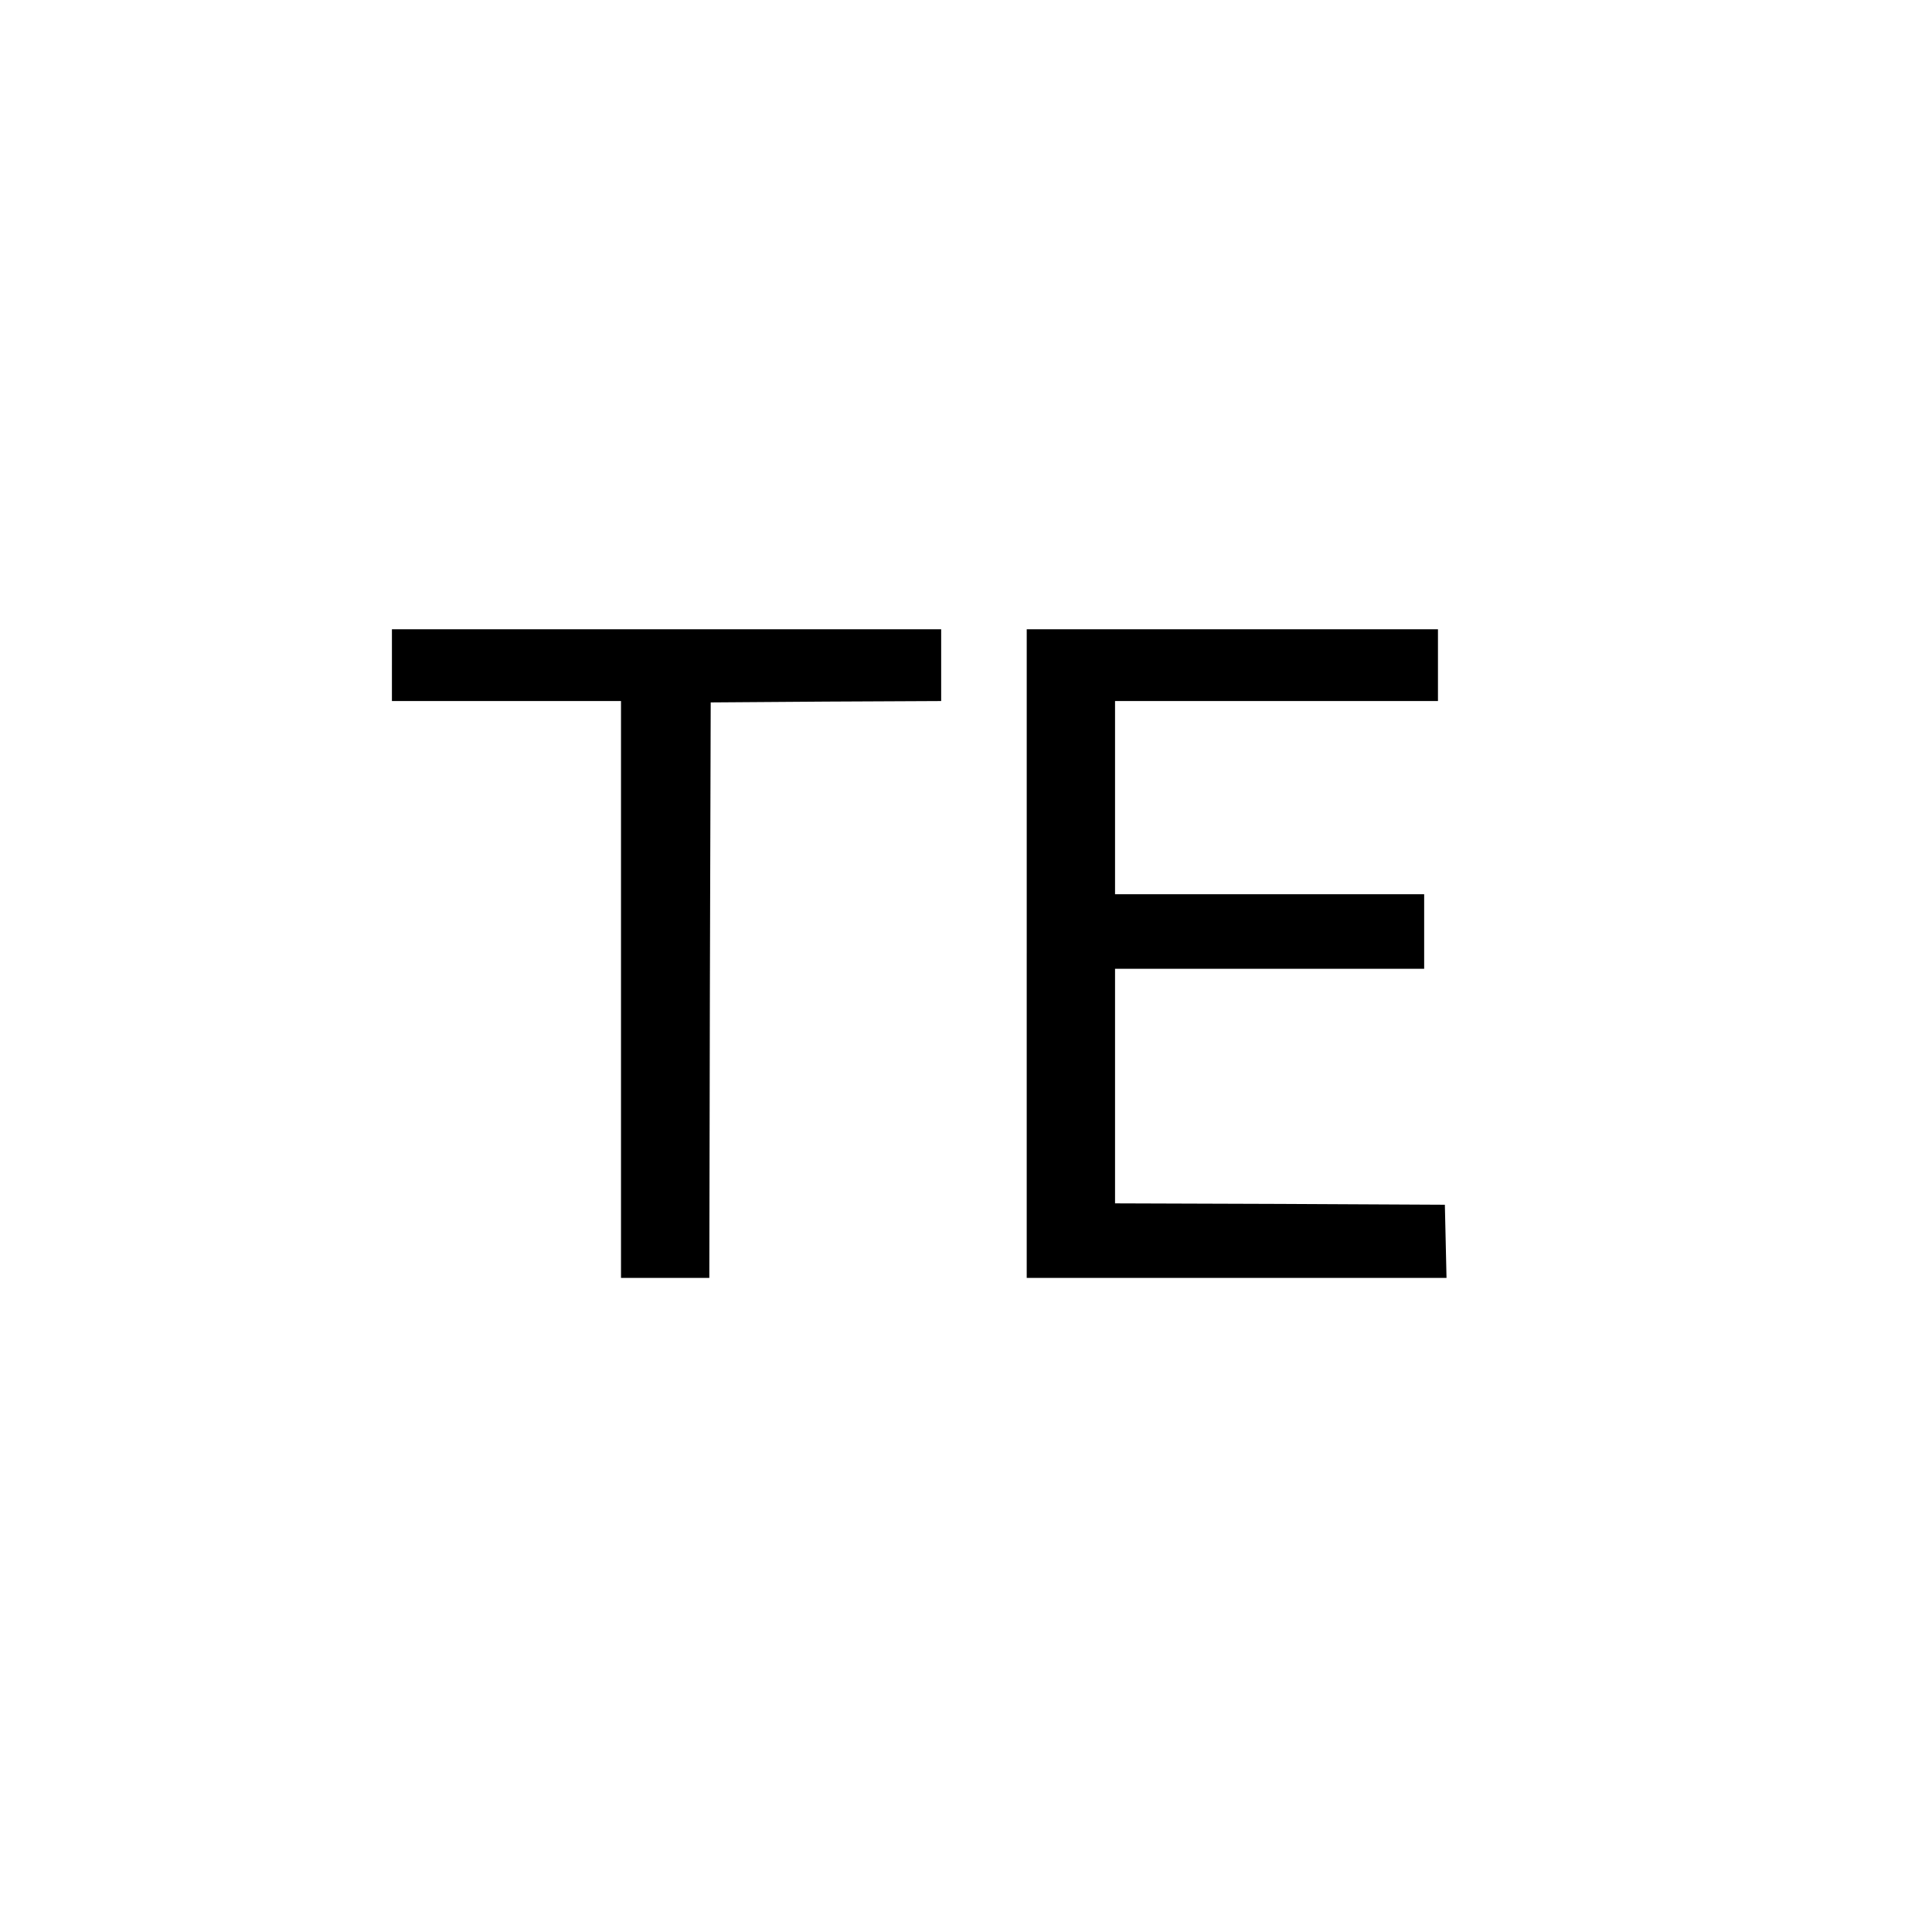 <?xml version="1.0" standalone="no"?>
<!DOCTYPE svg PUBLIC "-//W3C//DTD SVG 20010904//EN"
 "http://www.w3.org/TR/2001/REC-SVG-20010904/DTD/svg10.dtd">
<svg version="1.0" xmlns="http://www.w3.org/2000/svg"
 width="700pt" height="700pt" viewBox="0 0 700 700"
 preserveAspectRatio="xMidYMid meet">
<g transform="translate(0,700) scale(0.1,-0.1)"
fill="#000000" stroke="none">
<path d="M1420 4590 l0 -130 415 0 415 0 0 -1045 0 -1045 160 0 160 0 2 1043
3 1042 418 3 417 2 0 130 0 130 -995 0 -995 0 0 -130z"/>
<path d="M3720 3545 l0 -1175 760 0 761 0 -3 133 -3 132 -597 3 -598 2 0 425
0 425 560 0 560 0 0 135 0 135 -560 0 -560 0 0 350 0 350 585 0 585 0 0 130 0
130 -745 0 -745 0 0 -1175z"/>
</g>
</svg>
